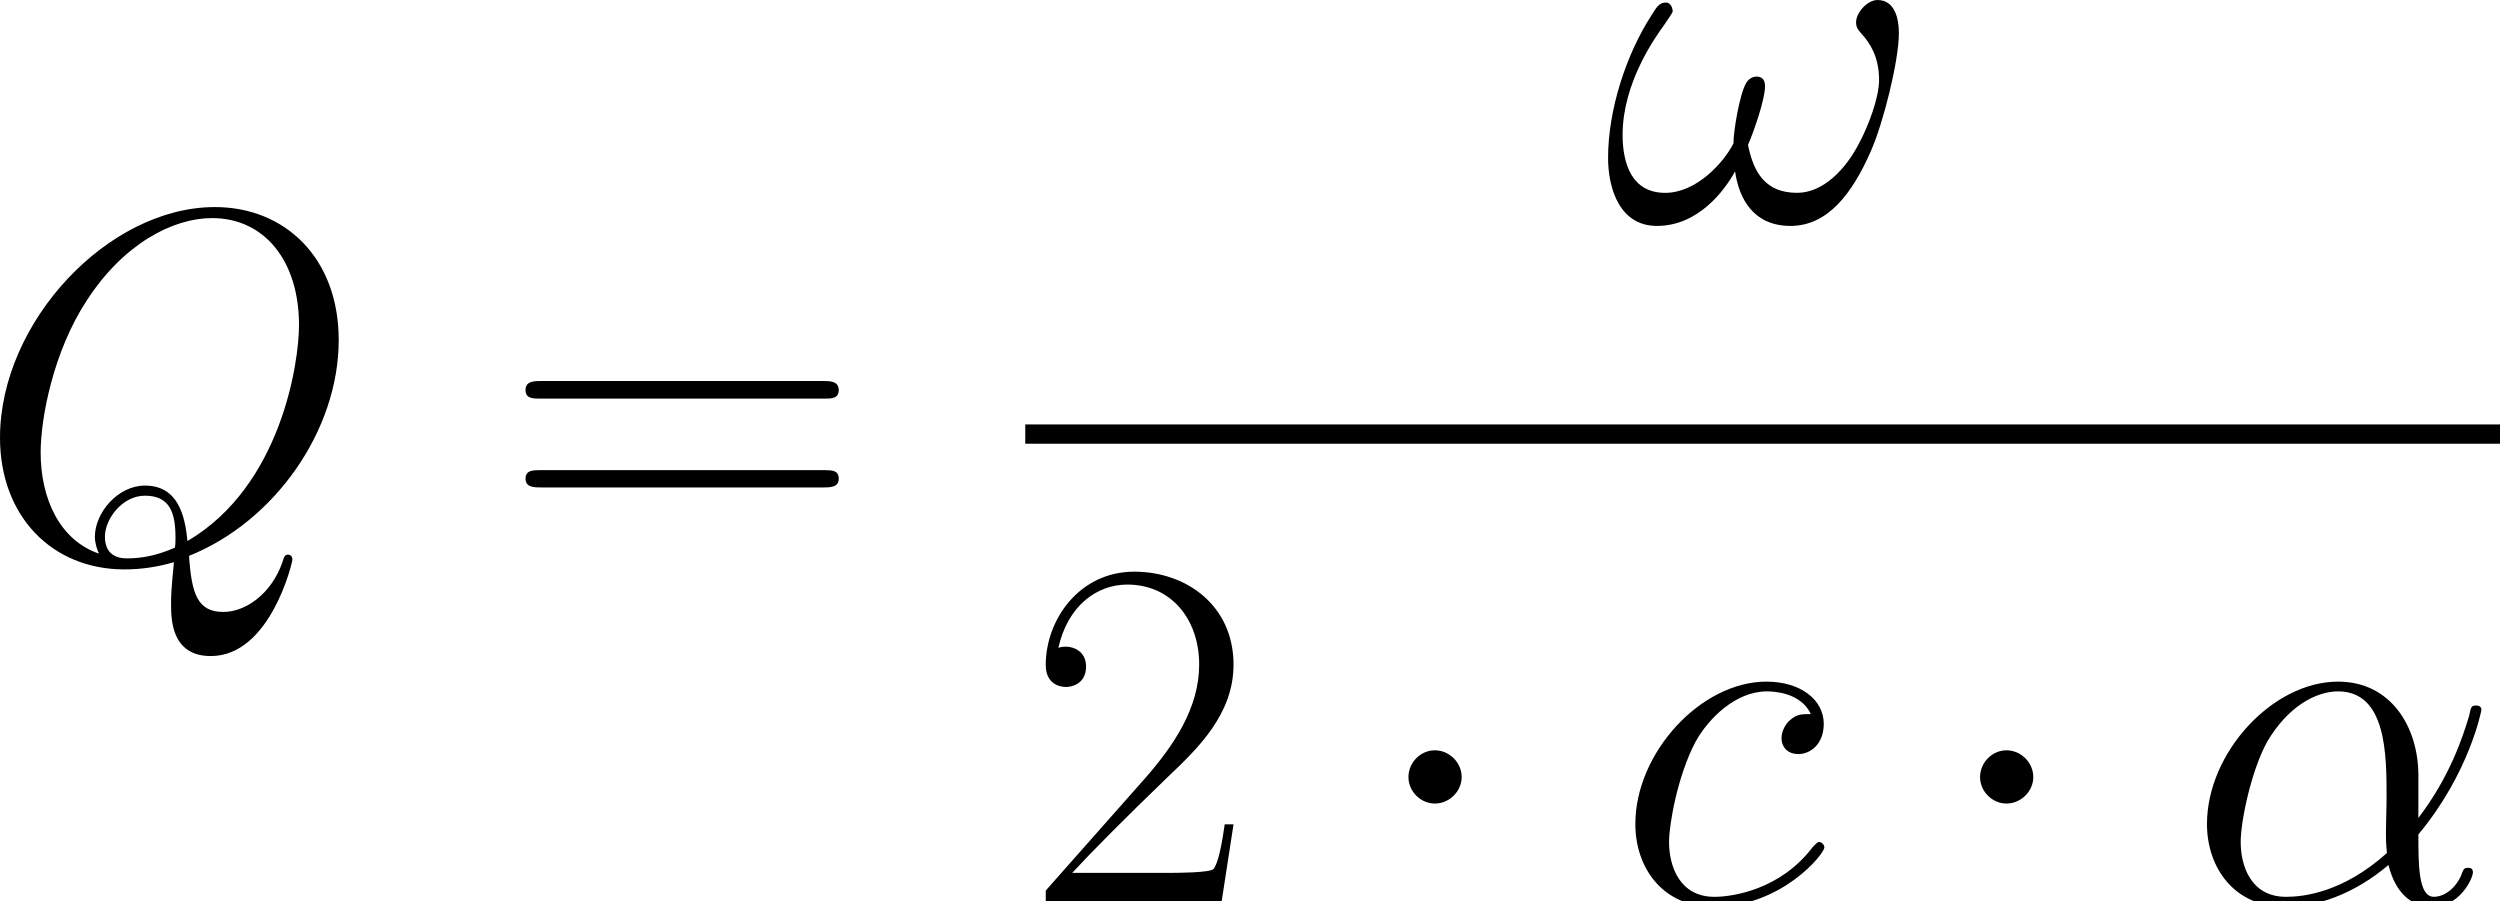<?xml version="1.0" encoding="UTF-8" standalone="no"?>
<!-- Created with Inkscape (http://www.inkscape.org/) -->

<svg
   width="43.764mm"
   height="15.778mm"
   viewBox="0 0 43.764 15.778"
   version="1.1"
   id="svg5"
   sodipodi:docname="Equations.svg"
   inkscape:version="1.2.2 (1:1.2.2+202212051550+b0a8486541)"
   xmlns:inkscape="http://www.inkscape.org/namespaces/inkscape"
   xmlns:sodipodi="http://sodipodi.sourceforge.net/DTD/sodipodi-0.dtd"
   xmlns="http://www.w3.org/2000/svg"
   xmlns:svg="http://www.w3.org/2000/svg"
   xmlns:rdf="http://www.w3.org/1999/02/22-rdf-syntax-ns#"
   xmlns:cc="http://creativecommons.org/ns#"
   xmlns:dc="http://purl.org/dc/elements/1.1/">
  <title
     id="title305">mathOrthographic</title>
  <sodipodi:namedview
     id="namedview7"
     pagecolor="#969696"
     bordercolor="#666666"
     borderopacity="1.0"
     inkscape:showpageshadow="2"
     inkscape:pageopacity="0.07843137"
     inkscape:pagecheckerboard="true"
     inkscape:deskcolor="#c3c3c3"
     inkscape:document-units="mm"
     showgrid="true"
     inkscape:zoom="1.2220607"
     inkscape:cx="435.7394"
     inkscape:cy="833.42832"
     inkscape:window-width="1440"
     inkscape:window-height="2496"
     inkscape:window-x="3360"
     inkscape:window-y="27"
     inkscape:window-maximized="1"
     inkscape:current-layer="layer1">
    <inkscape:grid
       type="xygrid"
       id="grid299"
       units="mm"
       spacingx="5"
       spacingy="5"
       empcolor="#0000ac"
       empopacity="0.263"
       color="#4d4dff"
       opacity="0.243" />
  </sodipodi:namedview>
  <defs
     id="defs2">
    <clipPath
       id="clipPath6833">
      <path
         d="M 53,28 H 63 V 44.445 H 53 Z m 0,0"
         id="path46204" />
    </clipPath>
    <clipPath
       id="clipPath98600">
      <path
         d="M 82,33 H 92 V 44.445 H 82 Z m 0,0"
         id="path90716" />
    </clipPath>
    <clipPath
       id="clipPath82050">
      <path
         d="m 110,33 h 15 v 11.445 h -15 z m 0,0"
         id="path70471" />
    </clipPath>
  </defs>
  <g
     inkscape:label="Layer 1"
     inkscape:groupmode="layer"
     id="layer1"
     transform="translate(-114.04,-246.807)">
    <g
       inkscape:label=""
       transform="translate(114.04,246.807)"
       id="g101157">
      <g
         id="g101155"
         transform="matrix(0.353,0,0,0.353,-0.419,0.099)">
        <g
           style="fill:#000000;fill-opacity:1"
           id="g101109">
          <g
             id="g101107"
             transform="translate(0,27.441)">
            <path
               style="stroke:none"
               d="m 10.562,-0.156 c 4.25,-1.703 7.422,-6.219 7.422,-10.703 0,-4.078 -2.672,-6.594 -6.141,-6.594 -5.297,0 -10.656,5.703 -10.656,11.438 0,3.891 2.578,6.531 6.172,6.531 0.844,0 1.656,-0.125 2.453,-0.359 -0.141,1.484 -0.141,1.609 -0.141,2.078 0,0.719 0,2.578 1.969,2.578 2.953,0 4.047,-4.641 4.047,-4.781 0,-0.156 -0.094,-0.25 -0.219,-0.25 -0.156,0 -0.203,0.125 -0.281,0.391 C 14.641,1.734 13.359,2.625 12.266,2.625 11,2.625 10.688,1.766 10.562,-0.156 Z M 6.094,-0.266 C 4.141,-0.938 3.203,-3 3.203,-5.281 c 0,-1.734 0.641,-5.031 2.281,-7.531 1.828,-2.828 4.281,-4.094 6.219,-4.094 2.578,0 4.312,2.094 4.312,5.312 0,1.828 -0.875,7.969 -5.531,10.703 -0.125,-1.266 -0.469,-2.75 -2.109,-2.75 -1.344,0 -2.484,1.344 -2.484,2.547 0,0.281 0.109,0.641 0.203,0.828 z M 9.859,-0.562 c -0.891,0.391 -1.656,0.531 -2.344,0.531 -0.25,0 -1.125,0 -1.125,-1.078 0,-0.891 0.875,-2.031 1.984,-2.031 1.234,0 1.516,0.844 1.516,2.078 0,0.141 0,0.344 -0.031,0.5 z m 0,0"
               id="path101105" />
          </g>
        </g>
        <g
           style="fill:#000000;fill-opacity:1"
           id="g101115">
          <g
             id="g101113"
             transform="translate(26.108,27.441)">
            <path
               style="stroke:none"
               d="m 15.938,-7.953 c 0.375,0 0.734,0 0.734,-0.422 0,-0.453 -0.422,-0.453 -0.844,-0.453 H 1.984 c -0.422,0 -0.844,0 -0.844,0.453 0,0.422 0.375,0.422 0.75,0.422 z m -0.109,4.406 c 0.422,0 0.844,0 0.844,-0.438 0,-0.422 -0.359,-0.422 -0.734,-0.422 H 1.891 c -0.375,0 -0.75,0 -0.75,0.422 0,0.438 0.422,0.438 0.844,0.438 z m 0,0"
               id="path101111" />
          </g>
        </g>
        <g
           style="fill:#000000;fill-opacity:1"
           id="g101120">
          <g
             id="g101118"
             transform="translate(80.636,10.673)">
            <path
               style="stroke:none"
               d="m 14.719,-9.312 c 0,-0.719 -0.203,-1.641 -1.062,-1.641 -0.5,0 -1.062,0.625 -1.062,1.109 0,0.234 0.094,0.375 0.297,0.594 0.375,0.422 0.844,1.094 0.844,2.266 0,0.891 -0.547,2.297 -0.953,3.062 -0.688,1.375 -1.828,2.531 -3.109,2.531 -1.562,0 -2.156,-0.984 -2.438,-2.375 0.281,-0.641 0.844,-2.25 0.844,-2.906 0,-0.266 -0.094,-0.484 -0.422,-0.484 -0.172,0 -0.375,0.094 -0.5,0.297 -0.344,0.547 -0.656,2.5 -0.641,3.016 -0.469,0.922 -1.812,2.453 -3.391,2.453 -1.656,0 -2.109,-1.453 -2.109,-2.875 0,-2.578 1.609,-4.828 2.062,-5.453 0.25,-0.375 0.422,-0.609 0.422,-0.672 0,-0.172 -0.109,-0.438 -0.328,-0.438 -0.391,0 -0.516,0.328 -0.719,0.625 C 1.188,-8.25 0.297,-5.5 0.297,-3.125 c 0,1.531 0.578,3.375 2.422,3.375 2.062,0 3.359,-1.766 3.875,-2.703 C 6.797,-1.062 7.531,0.25 9.344,0.25 c 1.875,0 3.078,-1.656 3.969,-3.672 0.641,-1.438 1.406,-4.531 1.406,-5.891 z m 0,0"
               id="path98" />
          </g>
        </g>
        <path
           style="fill:none;stroke:#000000;stroke-width:0.956;stroke-linecap:butt;stroke-linejoin:miter;stroke-miterlimit:10;stroke-opacity:1"
           d="M 2.5e-4,-0.001 H 73.211"
           transform="matrix(1,0,0,-1,52.031,21.245)"
           id="path57" />
        <g
           clip-path="url(#clipPath6833)"
           clip-rule="nonzero"
           id="g101127">
          <g
             style="fill:#000000;fill-opacity:1"
             id="g61">
            <g
               id="g101124"
               transform="translate(52.031,44.444)">
              <path
                 style="stroke:none"
                 d="m 10.328,-3.844 h -0.438 C 9.641,-2.078 9.438,-1.781 9.344,-1.641 9.219,-1.438 7.438,-1.438 7.094,-1.438 H 2.328 c 0.891,-0.969 2.625,-2.719 4.734,-4.75 1.516,-1.438 3.266,-3.125 3.266,-5.578 C 10.328,-14.688 8,-16.375 5.406,-16.375 c -2.734,0 -4.391,2.391 -4.391,4.625 0,0.969 0.719,1.094 1.016,1.094 0.25,0 0.984,-0.141 0.984,-1.016 0,-0.766 -0.641,-0.984 -0.984,-0.984 -0.141,0 -0.297,0.016 -0.391,0.062 0.469,-2.094 1.906,-3.141 3.422,-3.141 2.156,0 3.562,1.703 3.562,3.969 0,2.156 -1.266,4.016 -2.672,5.625 L 1.016,-0.562 V 0 h 8.719 z m 0,0"
                 id="path102" />
            </g>
          </g>
        </g>
        <g
           style="fill:#000000;fill-opacity:1"
           id="g101133">
          <g
             id="g101131"
             transform="translate(68.907,44.444)">
            <path
               style="stroke:none"
               d="m 4.766,-6.188 c 0,-0.719 -0.609,-1.328 -1.328,-1.328 -0.719,0 -1.312,0.609 -1.312,1.328 0,0.703 0.594,1.312 1.312,1.312 0.719,0 1.328,-0.609 1.328,-1.312 z m 0,0"
               id="path101129" />
          </g>
        </g>
        <g
           clip-path="url(#clipPath98600)"
           clip-rule="nonzero"
           id="g101140">
          <g
             style="fill:#000000;fill-opacity:1"
             id="g101138">
            <g
               id="g101136"
               transform="translate(81.301,44.444)">
              <path
                 style="stroke:none"
                 d="m 9.688,-9.312 c -0.469,0 -0.688,0 -1.031,0.297 C 8.5,-8.891 8.234,-8.531 8.234,-8.125 c 0,0.5 0.359,0.797 0.828,0.797 0.609,0 1.266,-0.5 1.266,-1.5 0,-1.188 -1.141,-2.094 -2.844,-2.094 -3.25,0 -6.5,3.531 -6.5,7.062 0,2.156 1.344,4.109 3.875,4.109 3.375,0 5.5,-2.625 5.5,-2.953 0,-0.141 -0.156,-0.266 -0.25,-0.266 -0.078,0 -0.094,0.016 -0.328,0.25 C 8.203,-0.625 5.844,-0.25 4.906,-0.25 c -1.703,0 -2.25,-1.484 -2.25,-2.719 0,-0.875 0.422,-3.281 1.312,-4.969 0.641,-1.156 1.984,-2.5 3.547,-2.5 0.312,0 1.672,0.047 2.172,1.125 z m 0,0"
                 id="path110" />
            </g>
          </g>
        </g>
        <g
           style="fill:#000000;fill-opacity:1"
           id="g101145">
          <g
             id="g101143"
             transform="translate(97.254,44.444)">
            <path
               style="stroke:none"
               d="m 4.766,-6.188 c 0,-0.719 -0.609,-1.328 -1.328,-1.328 -0.719,0 -1.312,0.609 -1.312,1.328 0,0.703 0.594,1.312 1.312,1.312 0.719,0 1.328,-0.609 1.328,-1.312 z m 0,0"
               id="path114" />
          </g>
        </g>
        <g
           clip-path="url(#clipPath82050)"
           clip-rule="nonzero"
           id="g101153">
          <g
             style="fill:#000000;fill-opacity:1"
             id="g101151">
            <g
               id="g101149"
               transform="translate(109.648,44.444)">
              <path
                 style="stroke:none"
                 d="m 11.469,-6.266 c 0,-2.406 -1.359,-4.656 -3.984,-4.656 -3.25,0 -6.5,3.531 -6.5,7.062 0,2.156 1.344,4.109 3.875,4.109 1.531,0 3.375,-0.594 5.125,-2.078 0.344,1.375 1.125,2.078 2.188,2.078 1.328,0 2,-1.391 2,-1.719 0,-0.219 -0.172,-0.219 -0.25,-0.219 -0.188,0 -0.219,0.078 -0.297,0.281 -0.219,0.609 -0.781,1.156 -1.391,1.156 -0.766,0 -0.766,-1.578 -0.766,-3.094 2.531,-3.031 3.125,-6.141 3.125,-6.172 0,-0.219 -0.203,-0.219 -0.266,-0.219 -0.234,0 -0.25,0.062 -0.344,0.516 -0.328,1.094 -0.969,3.031 -2.516,5.062 z m -1.562,3.844 c -2.172,1.953 -4.125,2.172 -5,2.172 -1.766,0 -2.25,-1.562 -2.25,-2.719 0,-1.078 0.547,-3.594 1.312,-4.969 1.016,-1.734 2.406,-2.5 3.516,-2.5 2.406,0 2.406,3.156 2.406,5.234 0,0.625 -0.031,1.266 -0.031,1.875 0,0.5 0.031,0.625 0.047,0.906 z m 0,0"
                 id="path101147" />
            </g>
          </g>
        </g>
      </g>
    </g>
  </g>
</svg>
